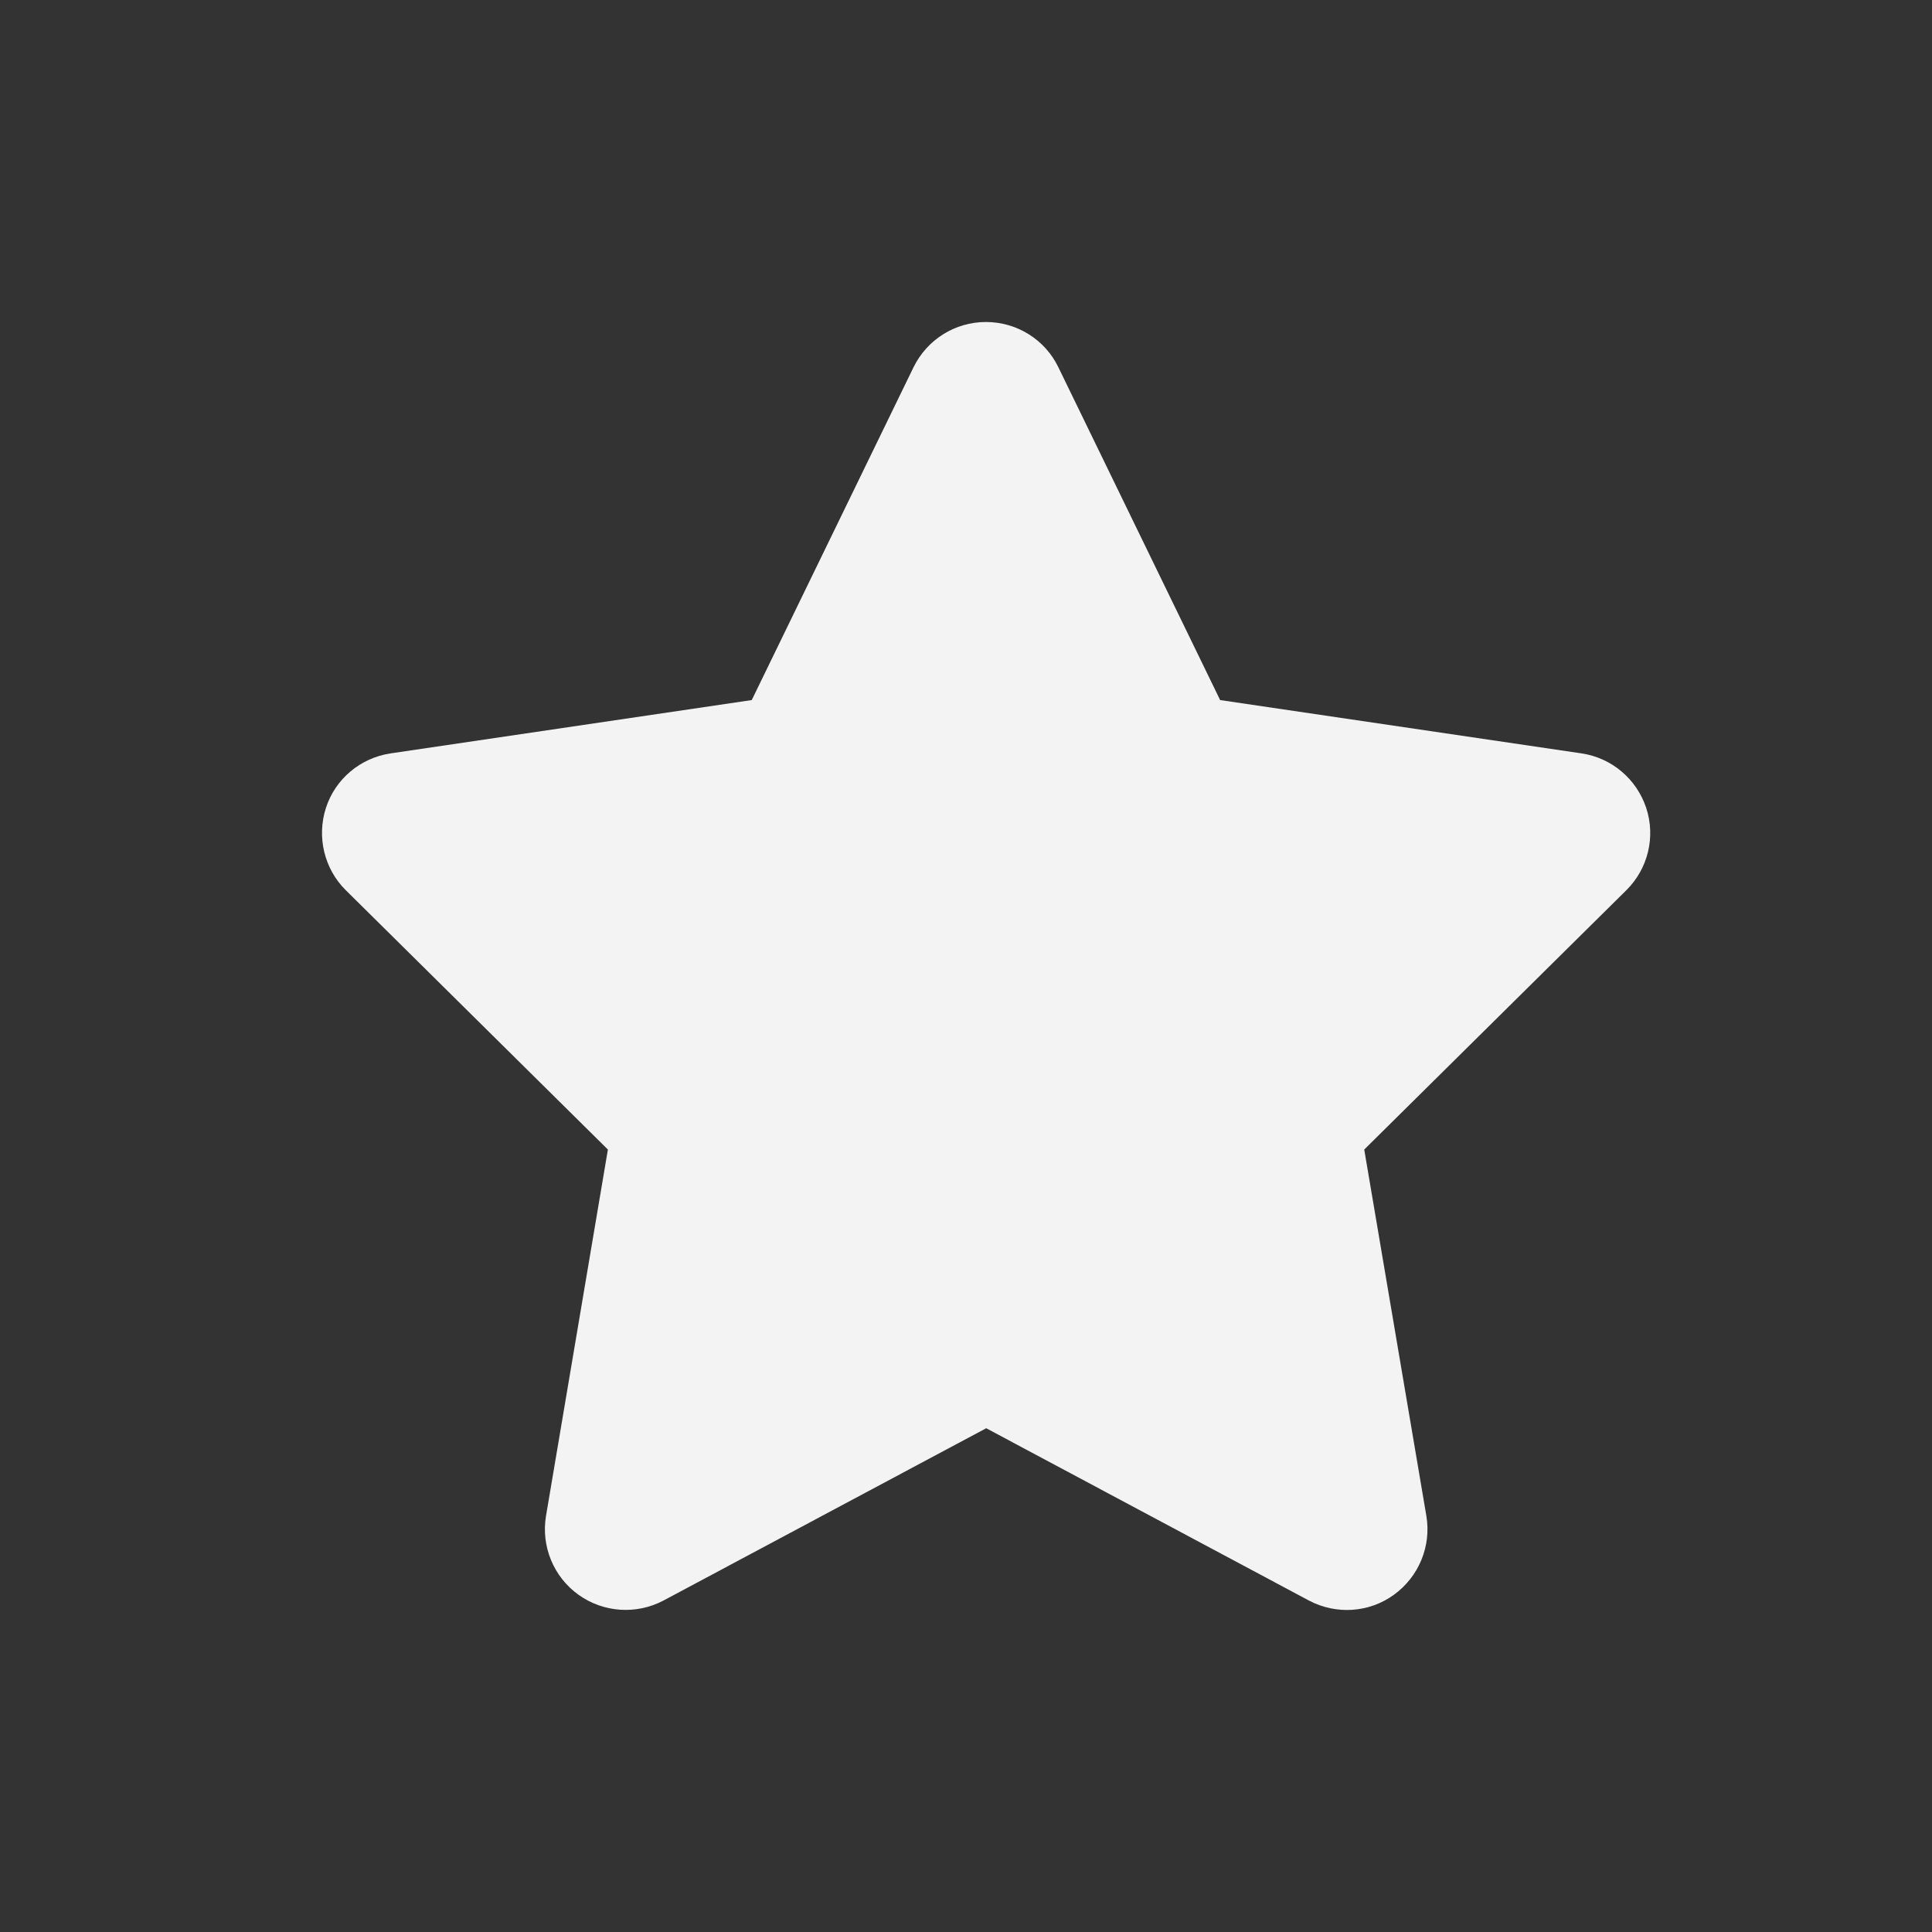 <svg width="48" height="48" viewBox="0 0 48 48" fill="none" xmlns="http://www.w3.org/2000/svg">
<rect x="0" y="0" width="48" height="48" fill="#333333" stroke="none"/>
<path d="M26.295 9.125C25.964 8.437 25.264 8 24.495 8C23.727 8 23.033 8.437 22.696 9.125L18.677 17.393L9.703 18.718C8.953 18.83 8.328 19.355 8.097 20.074C7.866 20.792 8.054 21.586 8.591 22.117L15.103 28.56L13.565 37.665C13.44 38.415 13.753 39.178 14.372 39.621C14.99 40.065 15.809 40.121 16.484 39.765L24.502 35.484L32.52 39.765C33.194 40.121 34.013 40.071 34.632 39.621C35.251 39.172 35.563 38.415 35.438 37.665L33.894 28.56L40.406 22.117C40.944 21.586 41.137 20.792 40.9 20.074C40.662 19.355 40.044 18.83 39.294 18.718L30.314 17.393L26.295 9.125Z" fill="#F3F3F3"/>
</svg>
